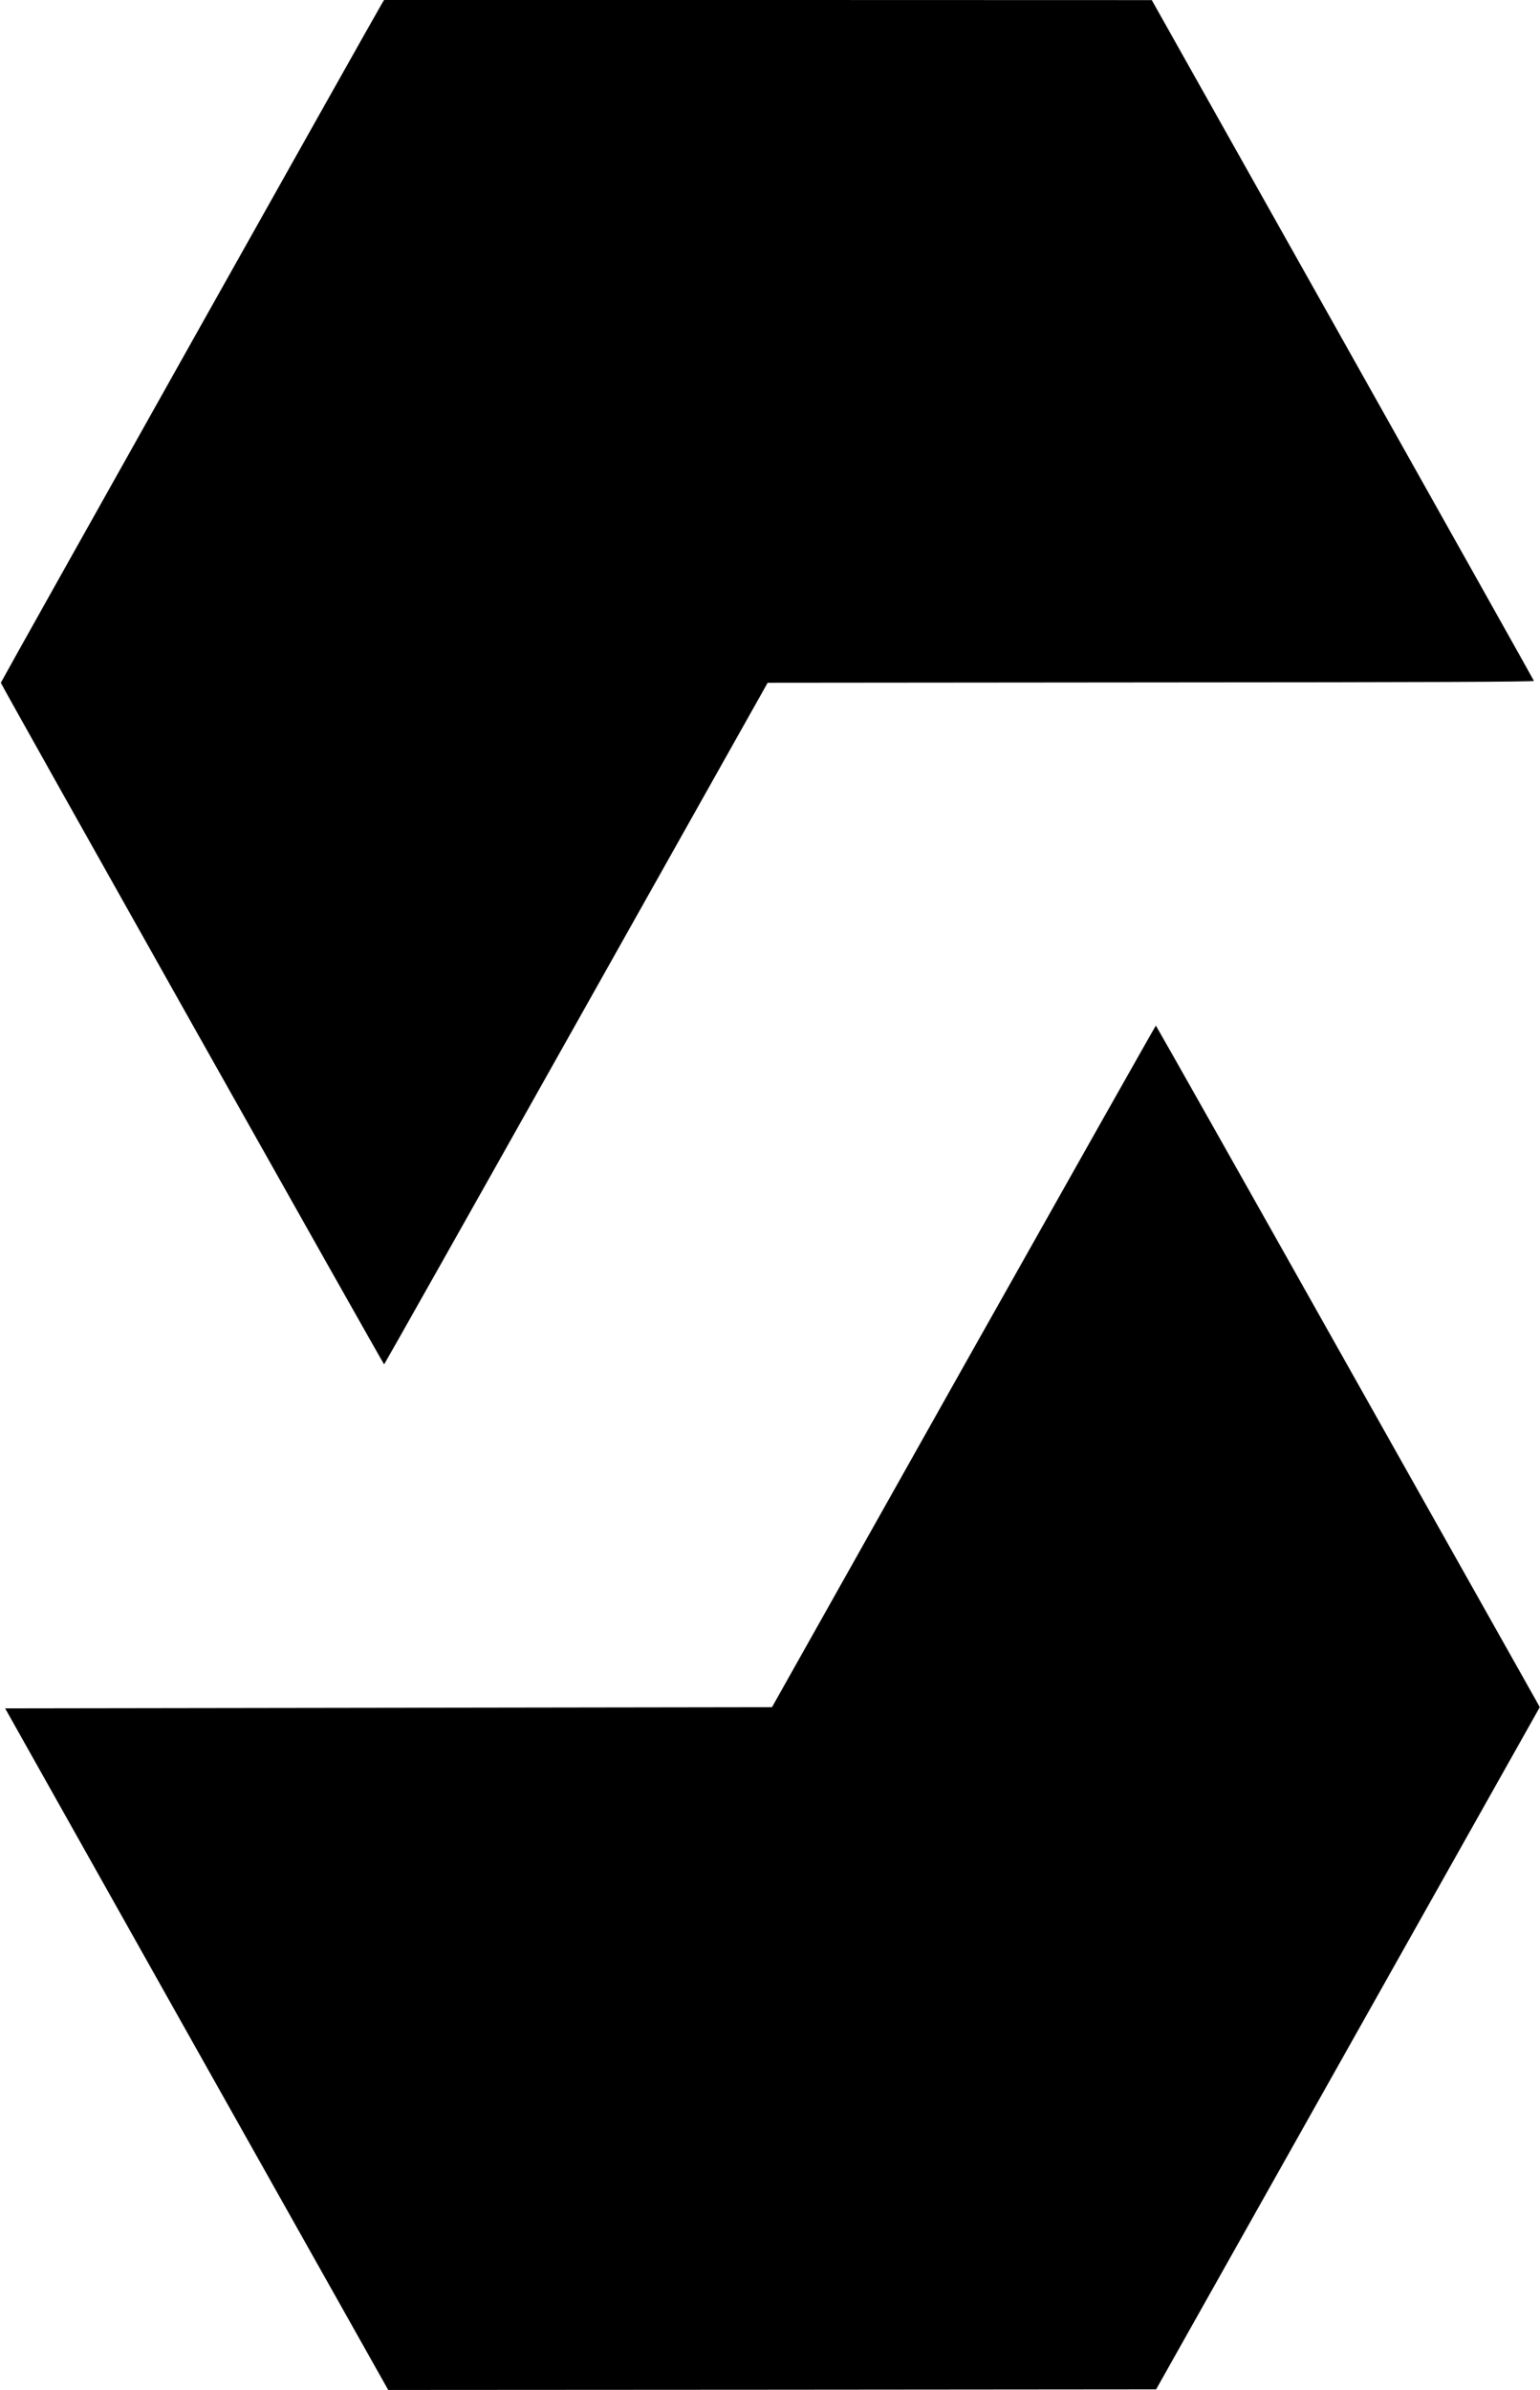 <?xml version="1.0" standalone="no"?>
<!DOCTYPE svg PUBLIC "-//W3C//DTD SVG 20010904//EN"
 "http://www.w3.org/TR/2001/REC-SVG-20010904/DTD/svg10.dtd">
<svg version="1.0" xmlns="http://www.w3.org/2000/svg"
 width="1319pt" height="2046pt" viewBox="0 0 1319 2046"
 preserveAspectRatio="xMidYMid meet">

<g transform="translate(0,2046) scale(0.1,-0.1)"
fill="#000000" stroke="none">
<path d="M3276 20438 c-43 -68 -3269 -5815 -3269 -5823 0 -13 3276 -5835 3283
-5835 3 1 743 1313 1645 2918 l1640 2917 3284 3 c2410 1 3282 5 3279 13 -2 6
-739 1320 -1638 2920 l-1635 2908 -3287 1 -3288 0 -14 -22z"/>
<path d="M8253 8763 l-1641 -2918 -3284 -5 -3284 -5 1640 -2918 1641 -2917
3288 2 3289 3 1643 2920 1643 2920 -33 60 c-19 33 -758 1346 -1642 2917 -884
1572 -1610 2857 -1613 2858 -3 0 -744 -1313 -1647 -2917z"/>
</g>
</svg>
